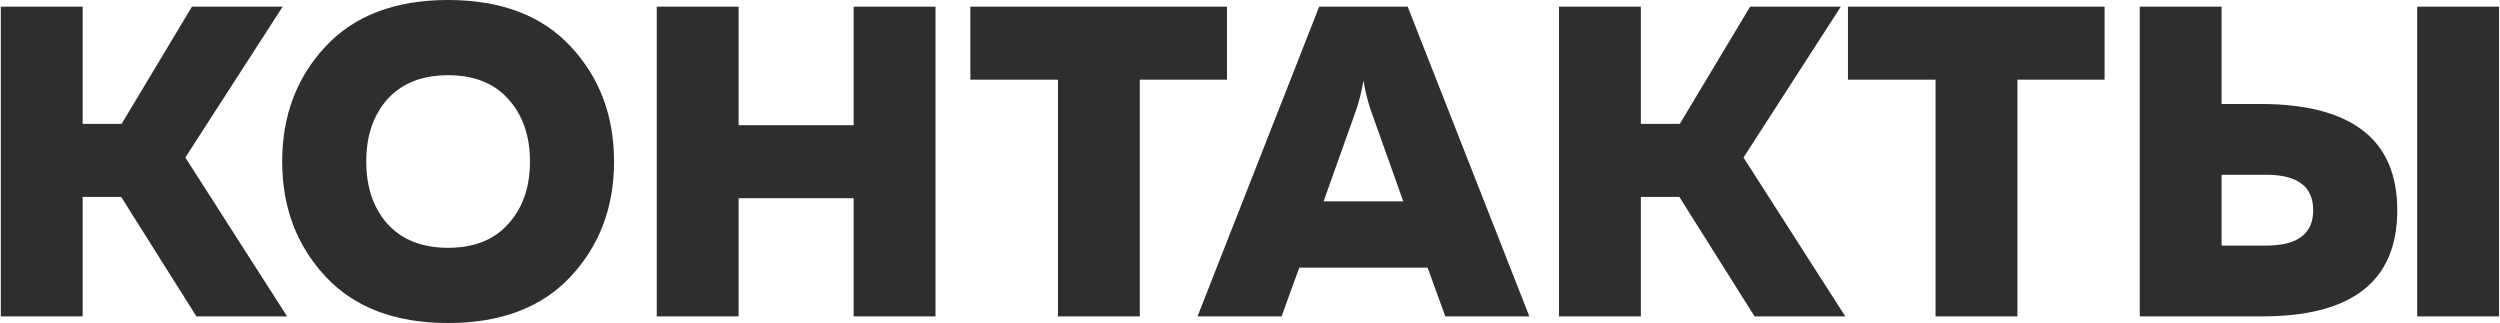 <?xml version="1.0" encoding="UTF-8"?> <svg xmlns="http://www.w3.org/2000/svg" width="2260" height="292" viewBox="0 0 2260 292" fill="none"> <path d="M74.736 286H0.736V6H74.736V112H109.936L173.536 6H255.536L167.536 142.4L259.536 286H177.536L109.536 178H74.736V286ZM294.295 250C268.162 222 255.095 187.333 255.095 146C255.095 104.667 268.162 70 294.295 42C320.429 14 357.362 -1.33514e-05 405.095 -1.33514e-05C452.829 -1.33514e-05 489.762 14 515.895 42C542.029 70 555.095 104.667 555.095 146C555.095 187.333 542.029 222 515.895 250C489.762 278 452.829 292 405.095 292C357.362 292 320.429 278 294.295 250ZM459.495 202.4C472.562 188 479.095 169.2 479.095 146C479.095 122.8 472.562 104 459.495 89.6C446.695 75.2 428.562 68 405.095 68C381.629 68 363.362 75.2 350.295 89.6C337.495 104 331.095 122.8 331.095 146C331.095 169.2 337.495 188 350.295 202.4C363.362 216.8 381.629 224 405.095 224C428.562 224 446.695 216.8 459.495 202.4ZM771.705 6H845.705V286H771.705V179.2H667.705V286H593.705V6H667.705V113.2H771.705V6ZM877.192 6H1109.19V72H1030.39V286H956.392V72H877.192V6ZM1158.55 286H1082.55L1192.55 6H1272.55L1382.55 286H1306.55L1290.55 242H1174.55L1158.55 286ZM1225.35 101.2L1196.55 182H1268.55L1239.75 101.2C1236.55 92.133 1234.15 82.667 1232.55 72.8C1230.95 82.667 1228.55 92.133 1225.35 101.2ZM1483.33 286H1409.33V6H1483.33V112H1518.53L1582.13 6H1664.13L1576.13 142.4L1668.13 286H1586.13L1518.13 178H1483.33V286ZM1670.55 6H1902.55V72H1823.75V286H1749.75V72H1670.55V6ZM2045.13 286H1934.33V6H2008.33V94H2045.13C2126.46 94.533 2167.13 126.533 2167.13 190C2167.13 254 2126.46 286 2045.13 286ZM2008.33 158V222H2048.73C2077 222 2091.13 211.333 2091.13 190C2091.13 168.667 2077 158 2048.73 158H2008.33ZM2259.13 286H2185.13V6H2259.13V286Z" fill="#2E2E2E"></path> </svg> 